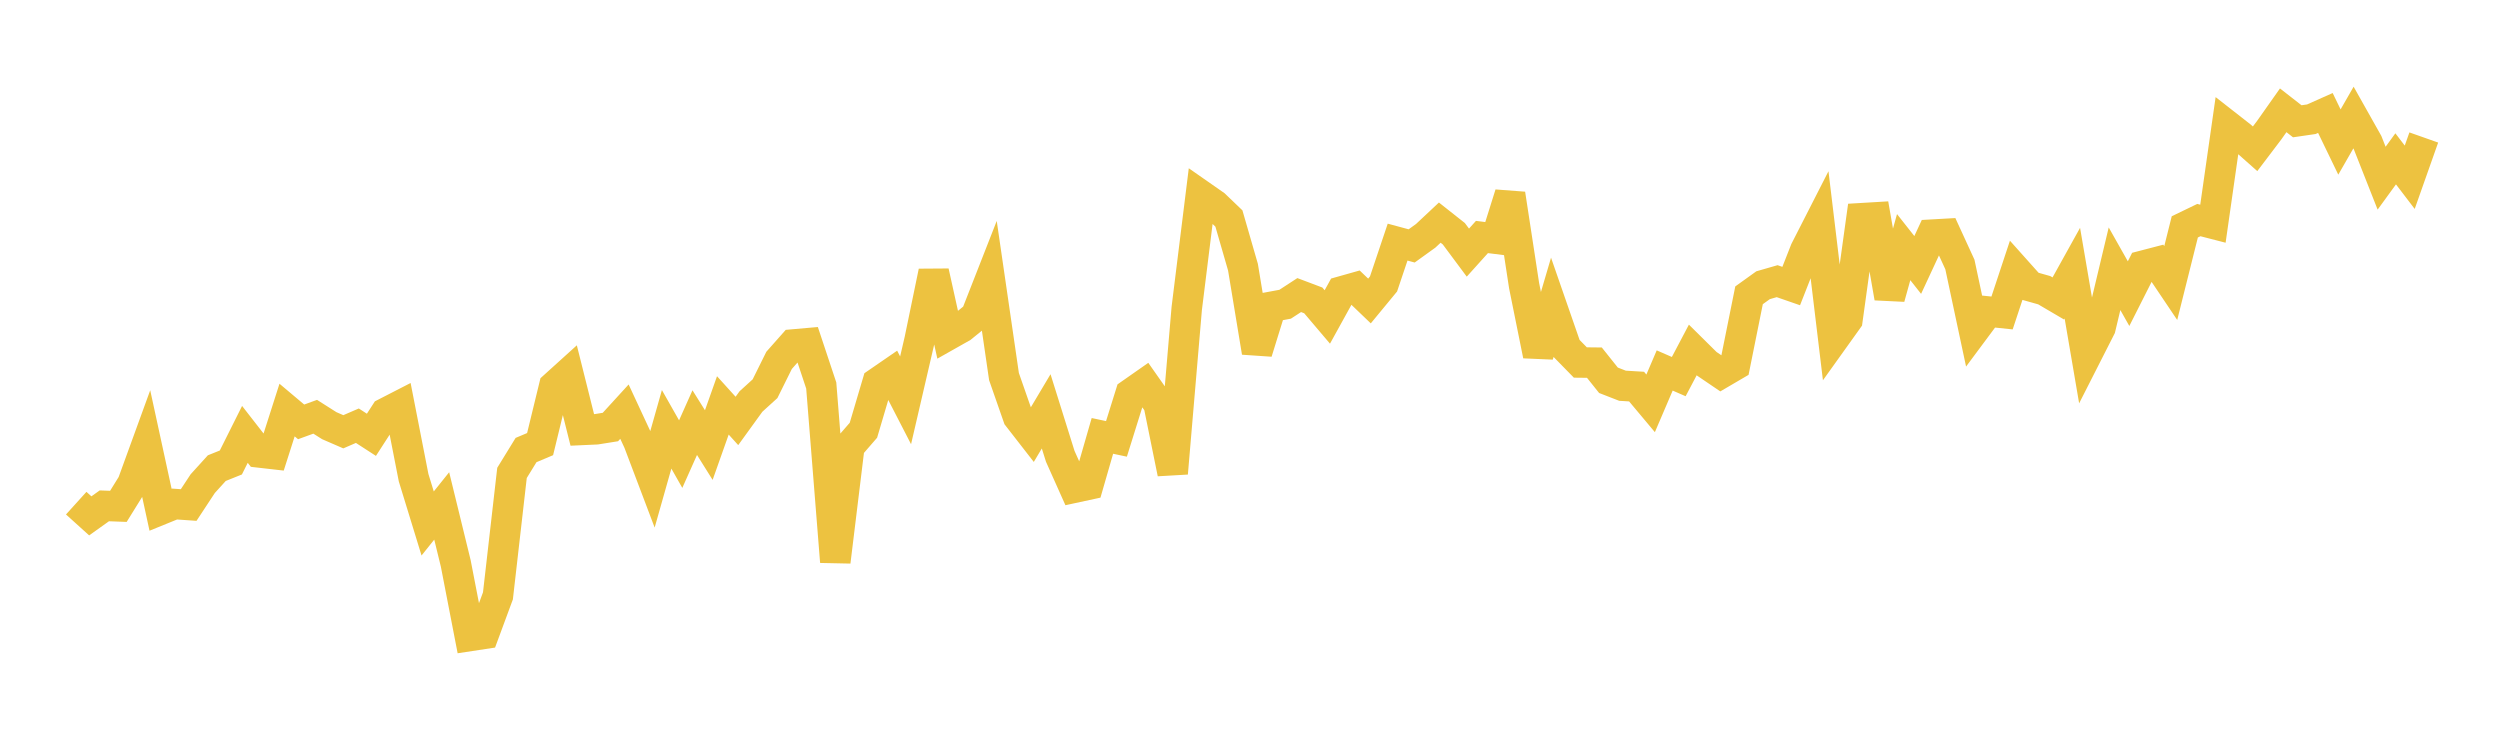<svg width="164" height="48" xmlns="http://www.w3.org/2000/svg" xmlns:xlink="http://www.w3.org/1999/xlink"><path fill="none" stroke="rgb(237,194,64)" stroke-width="2" d="M5,33.007L5.922,33.841L6.844,33.183L7.766,33.217L8.689,31.729L9.611,29.194L10.533,33.44L11.455,33.065L12.377,33.129L13.299,31.727L14.222,30.71L15.144,30.339L16.066,28.495L16.988,29.679L17.91,29.784L18.832,26.899L19.754,27.675L20.677,27.339L21.599,27.924L22.521,28.324L23.443,27.926L24.365,28.523L25.287,27.095L26.21,26.621L27.132,31.335L28.054,34.34L28.976,33.189L29.898,36.962L30.82,41.721L31.743,41.581L32.665,39.087L33.587,31.023L34.509,29.523L35.431,29.134L36.353,25.346L37.275,24.512L38.198,28.202L39.12,28.16L40.042,28.013L40.964,27.004L41.886,28.988L42.808,31.423L43.731,28.163L44.653,29.79L45.575,27.724L46.497,29.196L47.419,26.594L48.341,27.613L49.263,26.339L50.186,25.5L51.108,23.64L52.03,22.599L52.952,22.518L53.874,25.29L54.796,36.85L55.719,29.287L56.641,28.223L57.563,25.106L58.485,24.472L59.407,26.261L60.329,22.289L61.251,17.827L62.174,21.993L63.096,21.472L64.018,20.725L64.94,18.372L65.862,24.705L66.784,27.346L67.707,28.533L68.629,26.984L69.551,29.931L70.473,31.993L71.395,31.794L72.317,28.595L73.24,28.791L74.162,25.838L75.084,25.193L76.006,26.506L76.928,31.046L77.85,20.233L78.772,12.807L79.695,13.451L80.617,14.335L81.539,17.527L82.461,23.106L83.383,20.129L84.305,19.958L85.228,19.357L86.15,19.705L87.072,20.792L87.994,19.121L88.916,18.861L89.838,19.745L90.76,18.627L91.683,15.883L92.605,16.132L93.527,15.468L94.449,14.604L95.371,15.333L96.293,16.572L97.216,15.547L98.138,15.663L99.06,12.726L99.982,18.744L100.904,23.31L101.826,20.179L102.749,22.838L103.671,23.78L104.593,23.79L105.515,24.946L106.437,25.305L107.359,25.36L108.281,26.46L109.204,24.303L110.126,24.705L111.048,22.956L111.97,23.868L112.892,24.494L113.814,23.954L114.737,19.372L115.659,18.71L116.581,18.445L117.503,18.765L118.425,16.418L119.347,14.611L120.269,22.27L121.192,20.98L122.114,14.315L123.036,14.26L123.958,19.534L124.88,16.212L125.802,17.381L126.725,15.394L127.647,15.342L128.569,17.35L129.491,21.675L130.413,20.435L131.335,20.531L132.257,17.745L133.18,18.778L134.102,19.038L135.024,19.579L135.946,17.918L136.868,23.313L137.79,21.499L138.713,17.63L139.635,19.263L140.557,17.437L141.479,17.197L142.401,18.567L143.323,14.883L144.246,14.437L145.168,14.675L146.09,8.222L147.012,8.943L147.934,9.76L148.856,8.544L149.778,7.236L150.701,7.956L151.623,7.822L152.545,7.411L153.467,9.317L154.389,7.711L155.311,9.349L156.234,11.689L157.156,10.42L158.078,11.629L159,9.019"></path></svg>